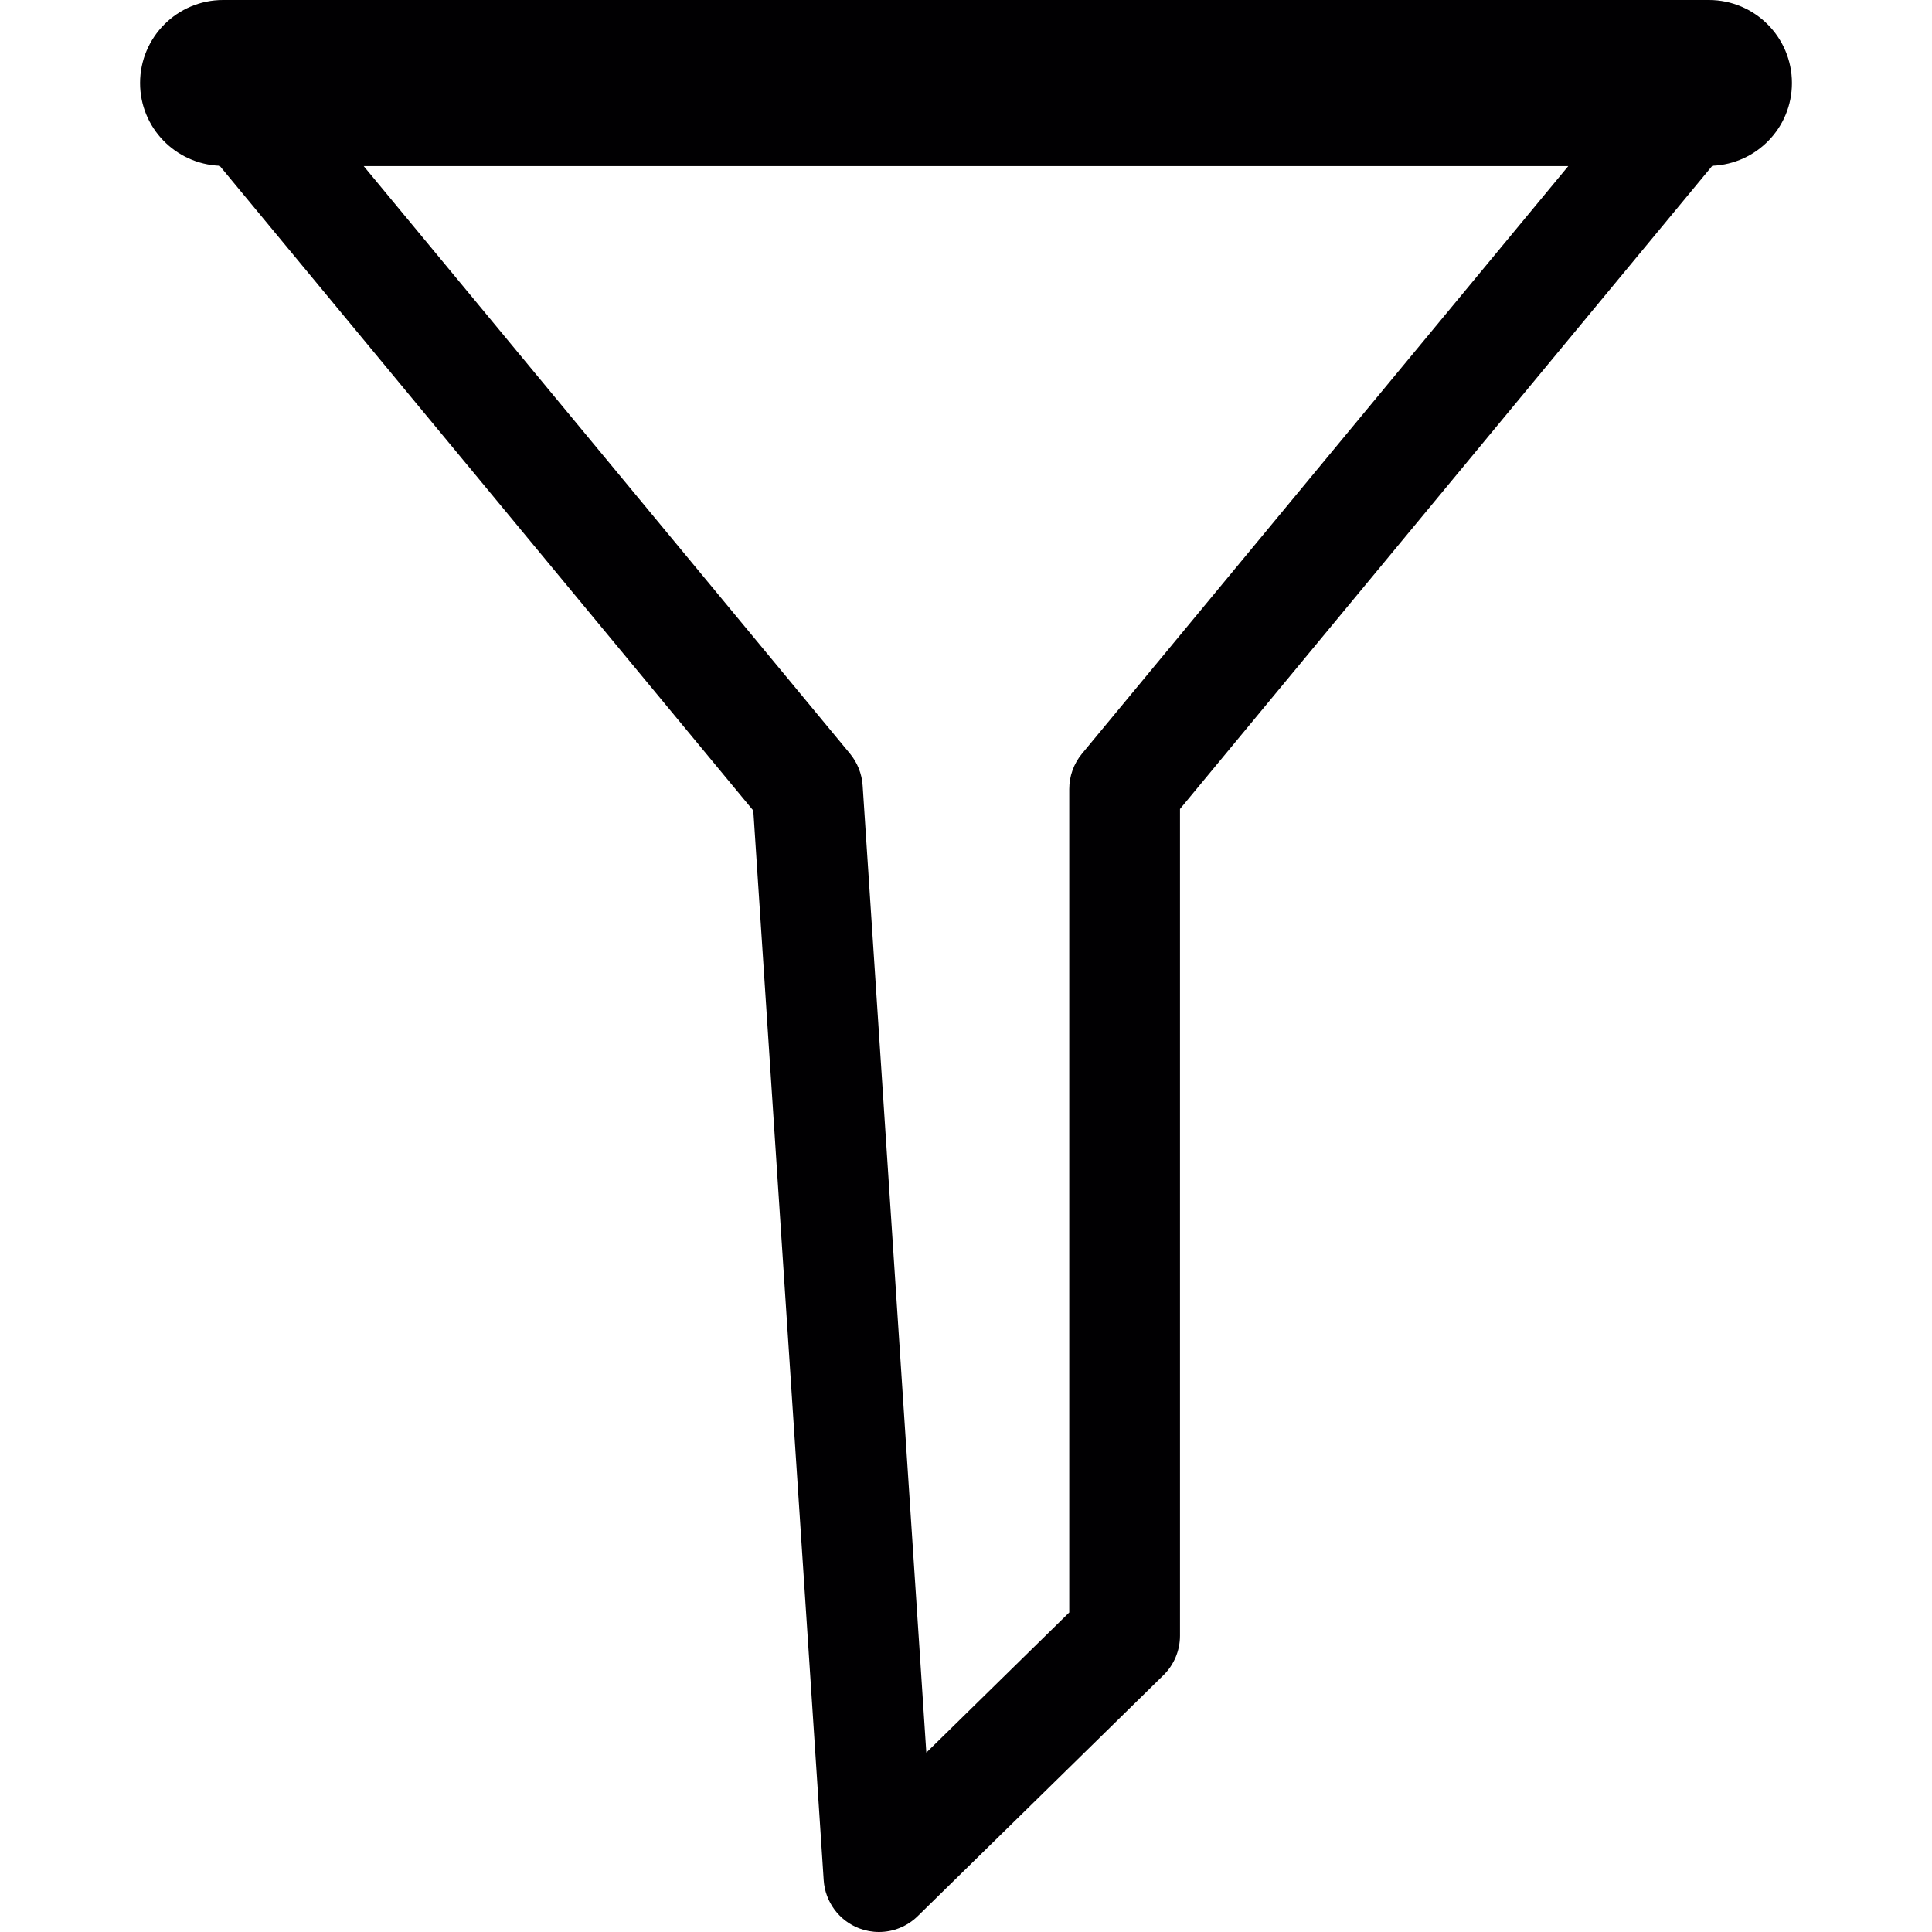 <?xml version="1.0" encoding="iso-8859-1"?>
<!-- Uploaded to: SVG Repo, www.svgrepo.com, Generator: SVG Repo Mixer Tools -->
<svg height="800px" width="800px" version="1.1" id="Capa_1" xmlns="http://www.w3.org/2000/svg" xmlns:xlink="http://www.w3.org/1999/xlink" 
	 viewBox="0 0 295.7 295.7" xml:space="preserve">
<g>
	<path style="fill:#010002;" d="M274.262,12.711C274.262,5.695,268.573,0,261.551,0H34.149c-7.022,0-12.711,5.695-12.711,12.711
		c0,6.837,5.412,12.379,12.184,12.662l81.673,98.692l10.775,163.716c0.223,3.307,2.344,6.179,5.434,7.364
		c0.984,0.37,2.007,0.555,3.024,0.555c2.181,0,4.319-0.843,5.934-2.426l37.6-36.871c1.626-1.588,2.54-3.775,2.54-6.048V123.82
		l81.472-98.447C268.85,25.09,274.262,19.543,274.262,12.711z M165.595,115.363c-1.256,1.523-1.942,3.432-1.942,5.406v126.023
		l-21.876,21.452l-9.747-148.03c-0.12-1.779-0.794-3.476-1.925-4.852l-74.439-89.94h184.363L165.595,115.363z"/>
</g>
</svg>